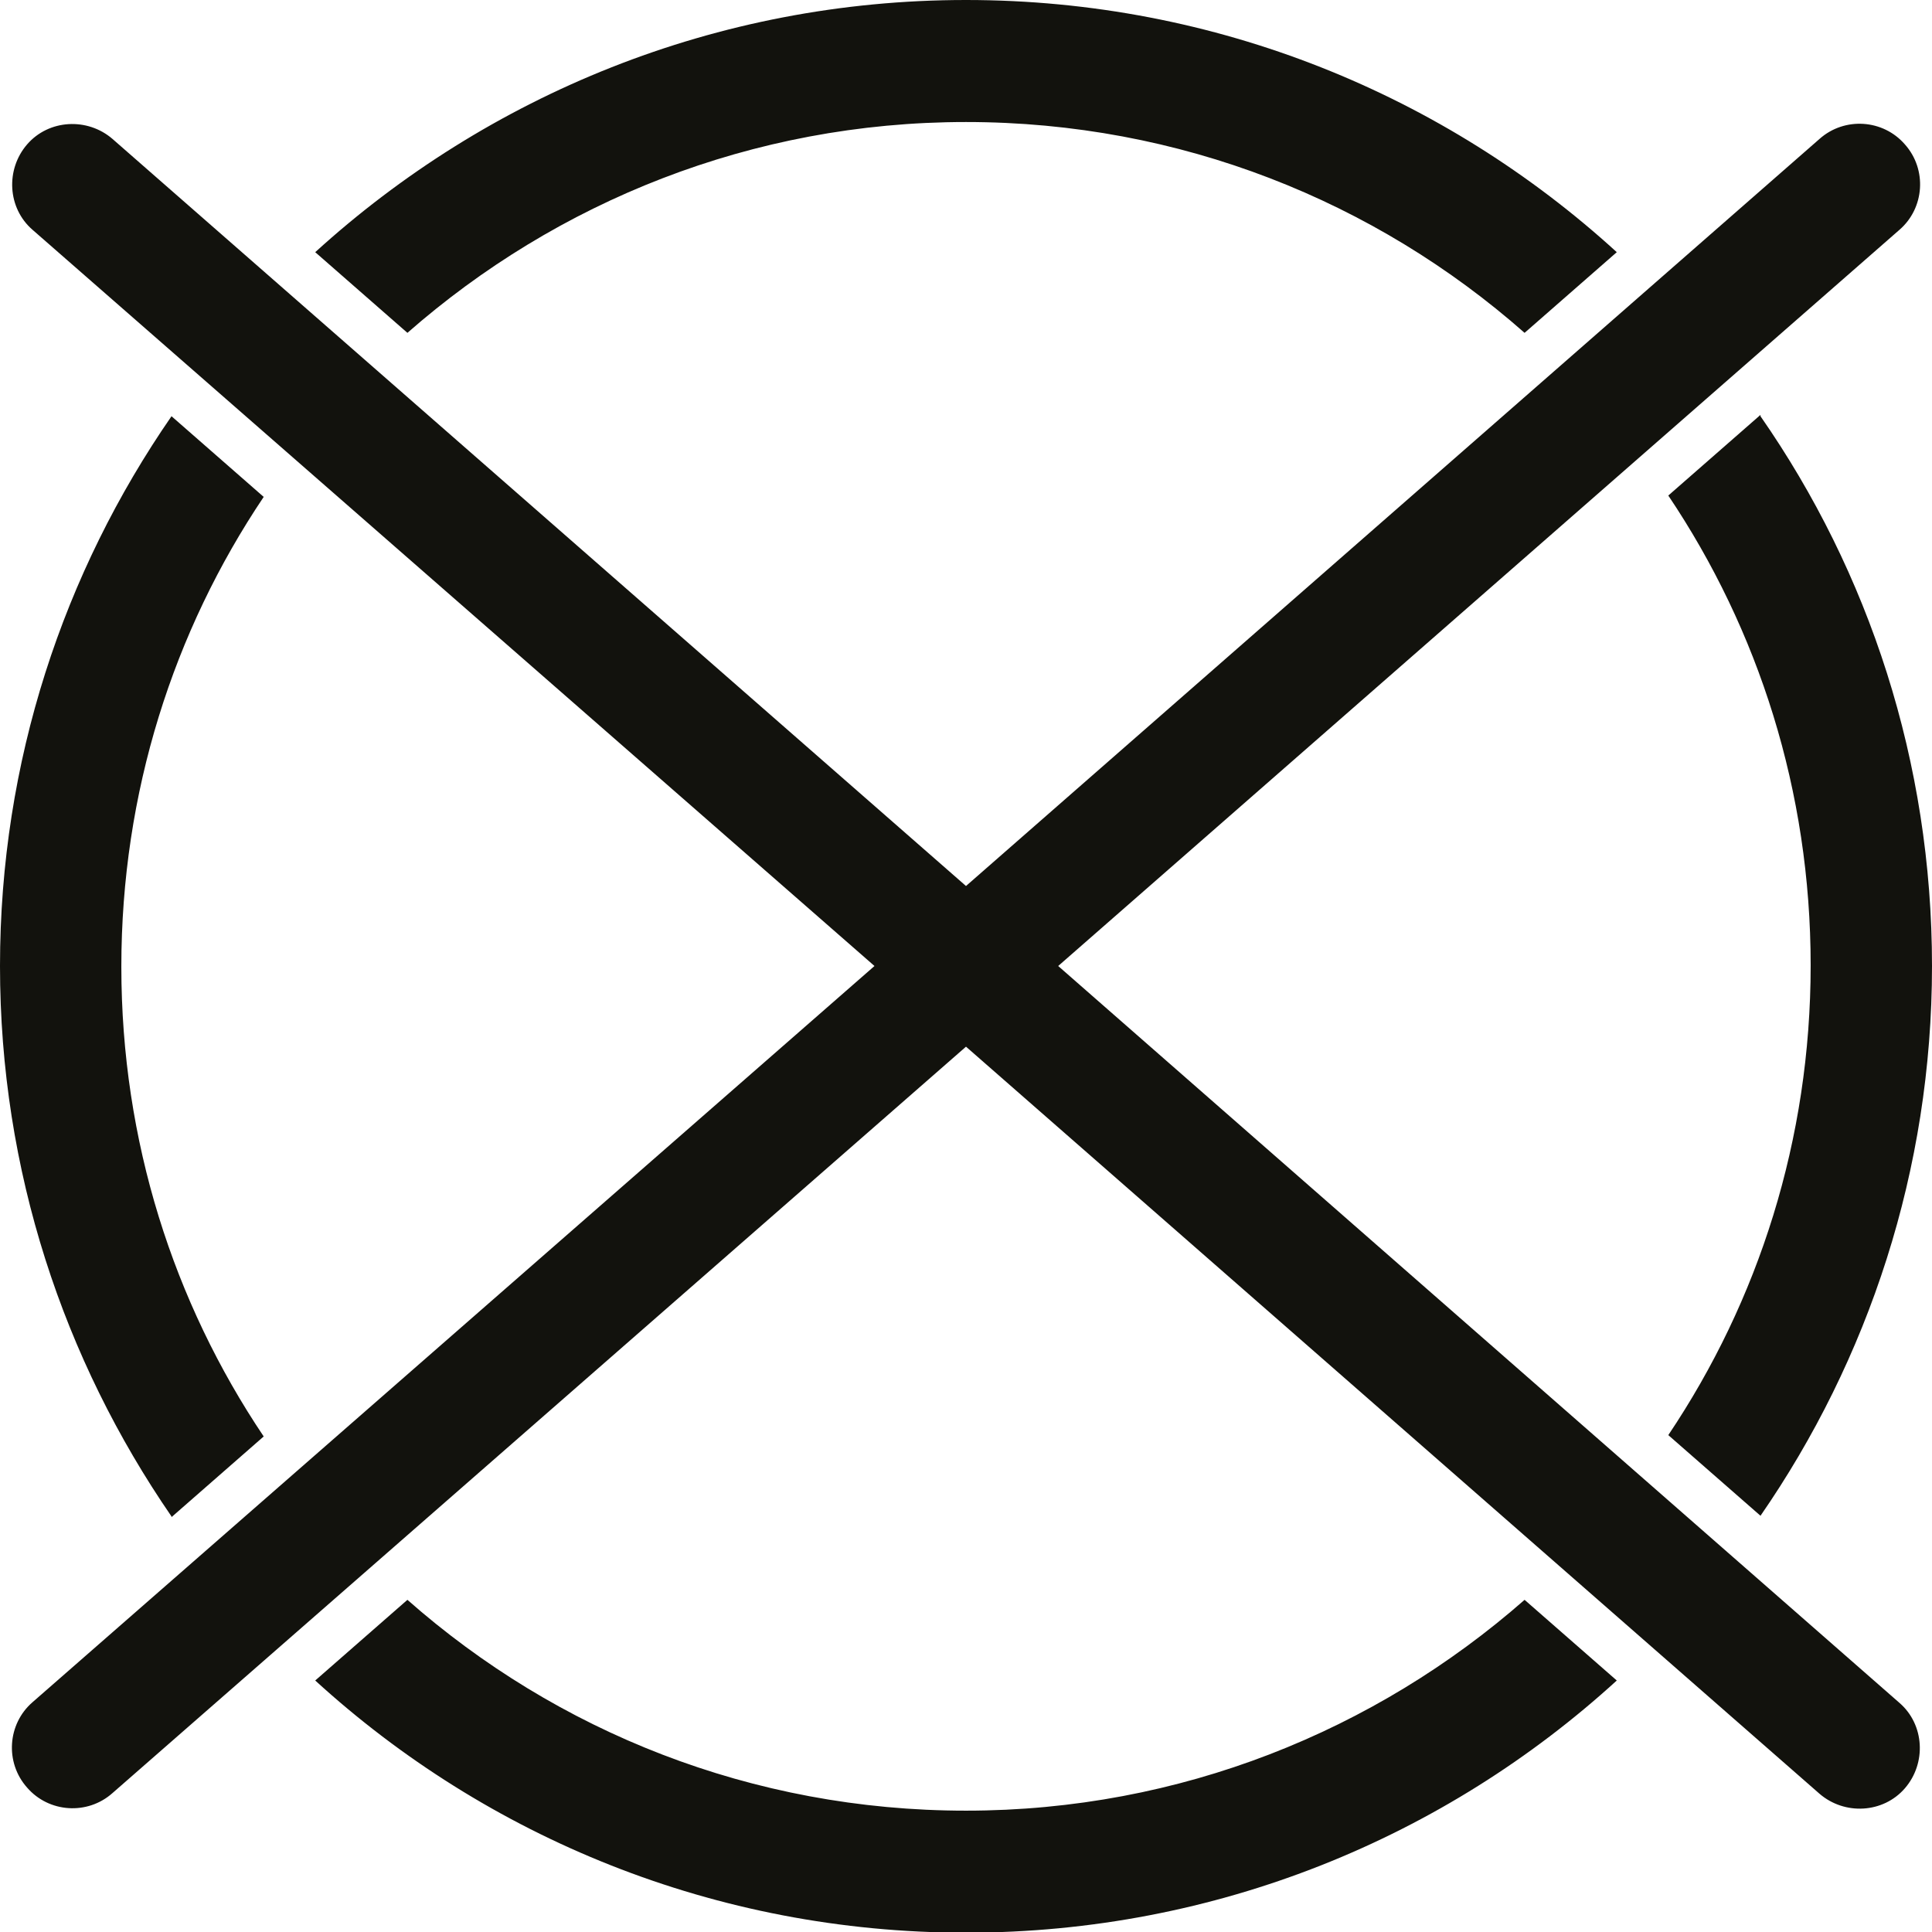 <?xml version="1.0" encoding="UTF-8"?><svg xmlns="http://www.w3.org/2000/svg" viewBox="0 0 28.5 28.5"><defs><style>.d{fill:#12120d;fill-rule:evenodd;}</style></defs><g id="a"/><g id="b"><g id="c"><path class="d" d="M14.25,0c3.7,0,7.07,1.41,9.6,3.72l-1.36,1.19c-2.2-1.94-5.08-3.11-8.24-3.11s-6.04,1.18-8.24,3.11l-1.36-1.19C7.19,1.41,10.56,0,14.25,0h0Zm11.72,6.14c1.6,2.3,2.53,5.1,2.53,8.11s-.94,5.81-2.53,8.11l-1.36-1.19c1.33-1.98,2.1-4.36,2.1-6.93s-.77-4.95-2.1-6.93l1.36-1.19h0Zm-2.12,18.65c-2.53,2.31-5.9,3.72-9.6,3.72s-7.07-1.41-9.6-3.72l1.36-1.19c2.2,1.94,5.08,3.11,8.24,3.11s6.04-1.18,8.24-3.11l1.36,1.19h0ZM2.53,22.37C.94,20.06,0,17.27,0,14.25S.94,8.44,2.53,6.14l1.36,1.19c-1.33,1.98-2.1,4.36-2.1,6.93s.77,4.95,2.1,6.93l-1.36,1.19h0ZM.48,3.39L12.9,14.25,.48,25.11c-.37,.32-.41,.89-.08,1.26,.32,.37,.89,.41,1.26,.08L14.25,15.44l12.59,11.02c.37,.32,.94,.29,1.26-.08,.32-.37,.29-.94-.08-1.26L15.61,14.25,28.02,3.39c.37-.32,.41-.89,.08-1.26-.32-.37-.89-.41-1.26-.08L14.25,13.07,1.66,2.05c-.37-.32-.94-.29-1.26,.08-.32,.37-.29,.94,.08,1.26Z"/></g></g></svg>